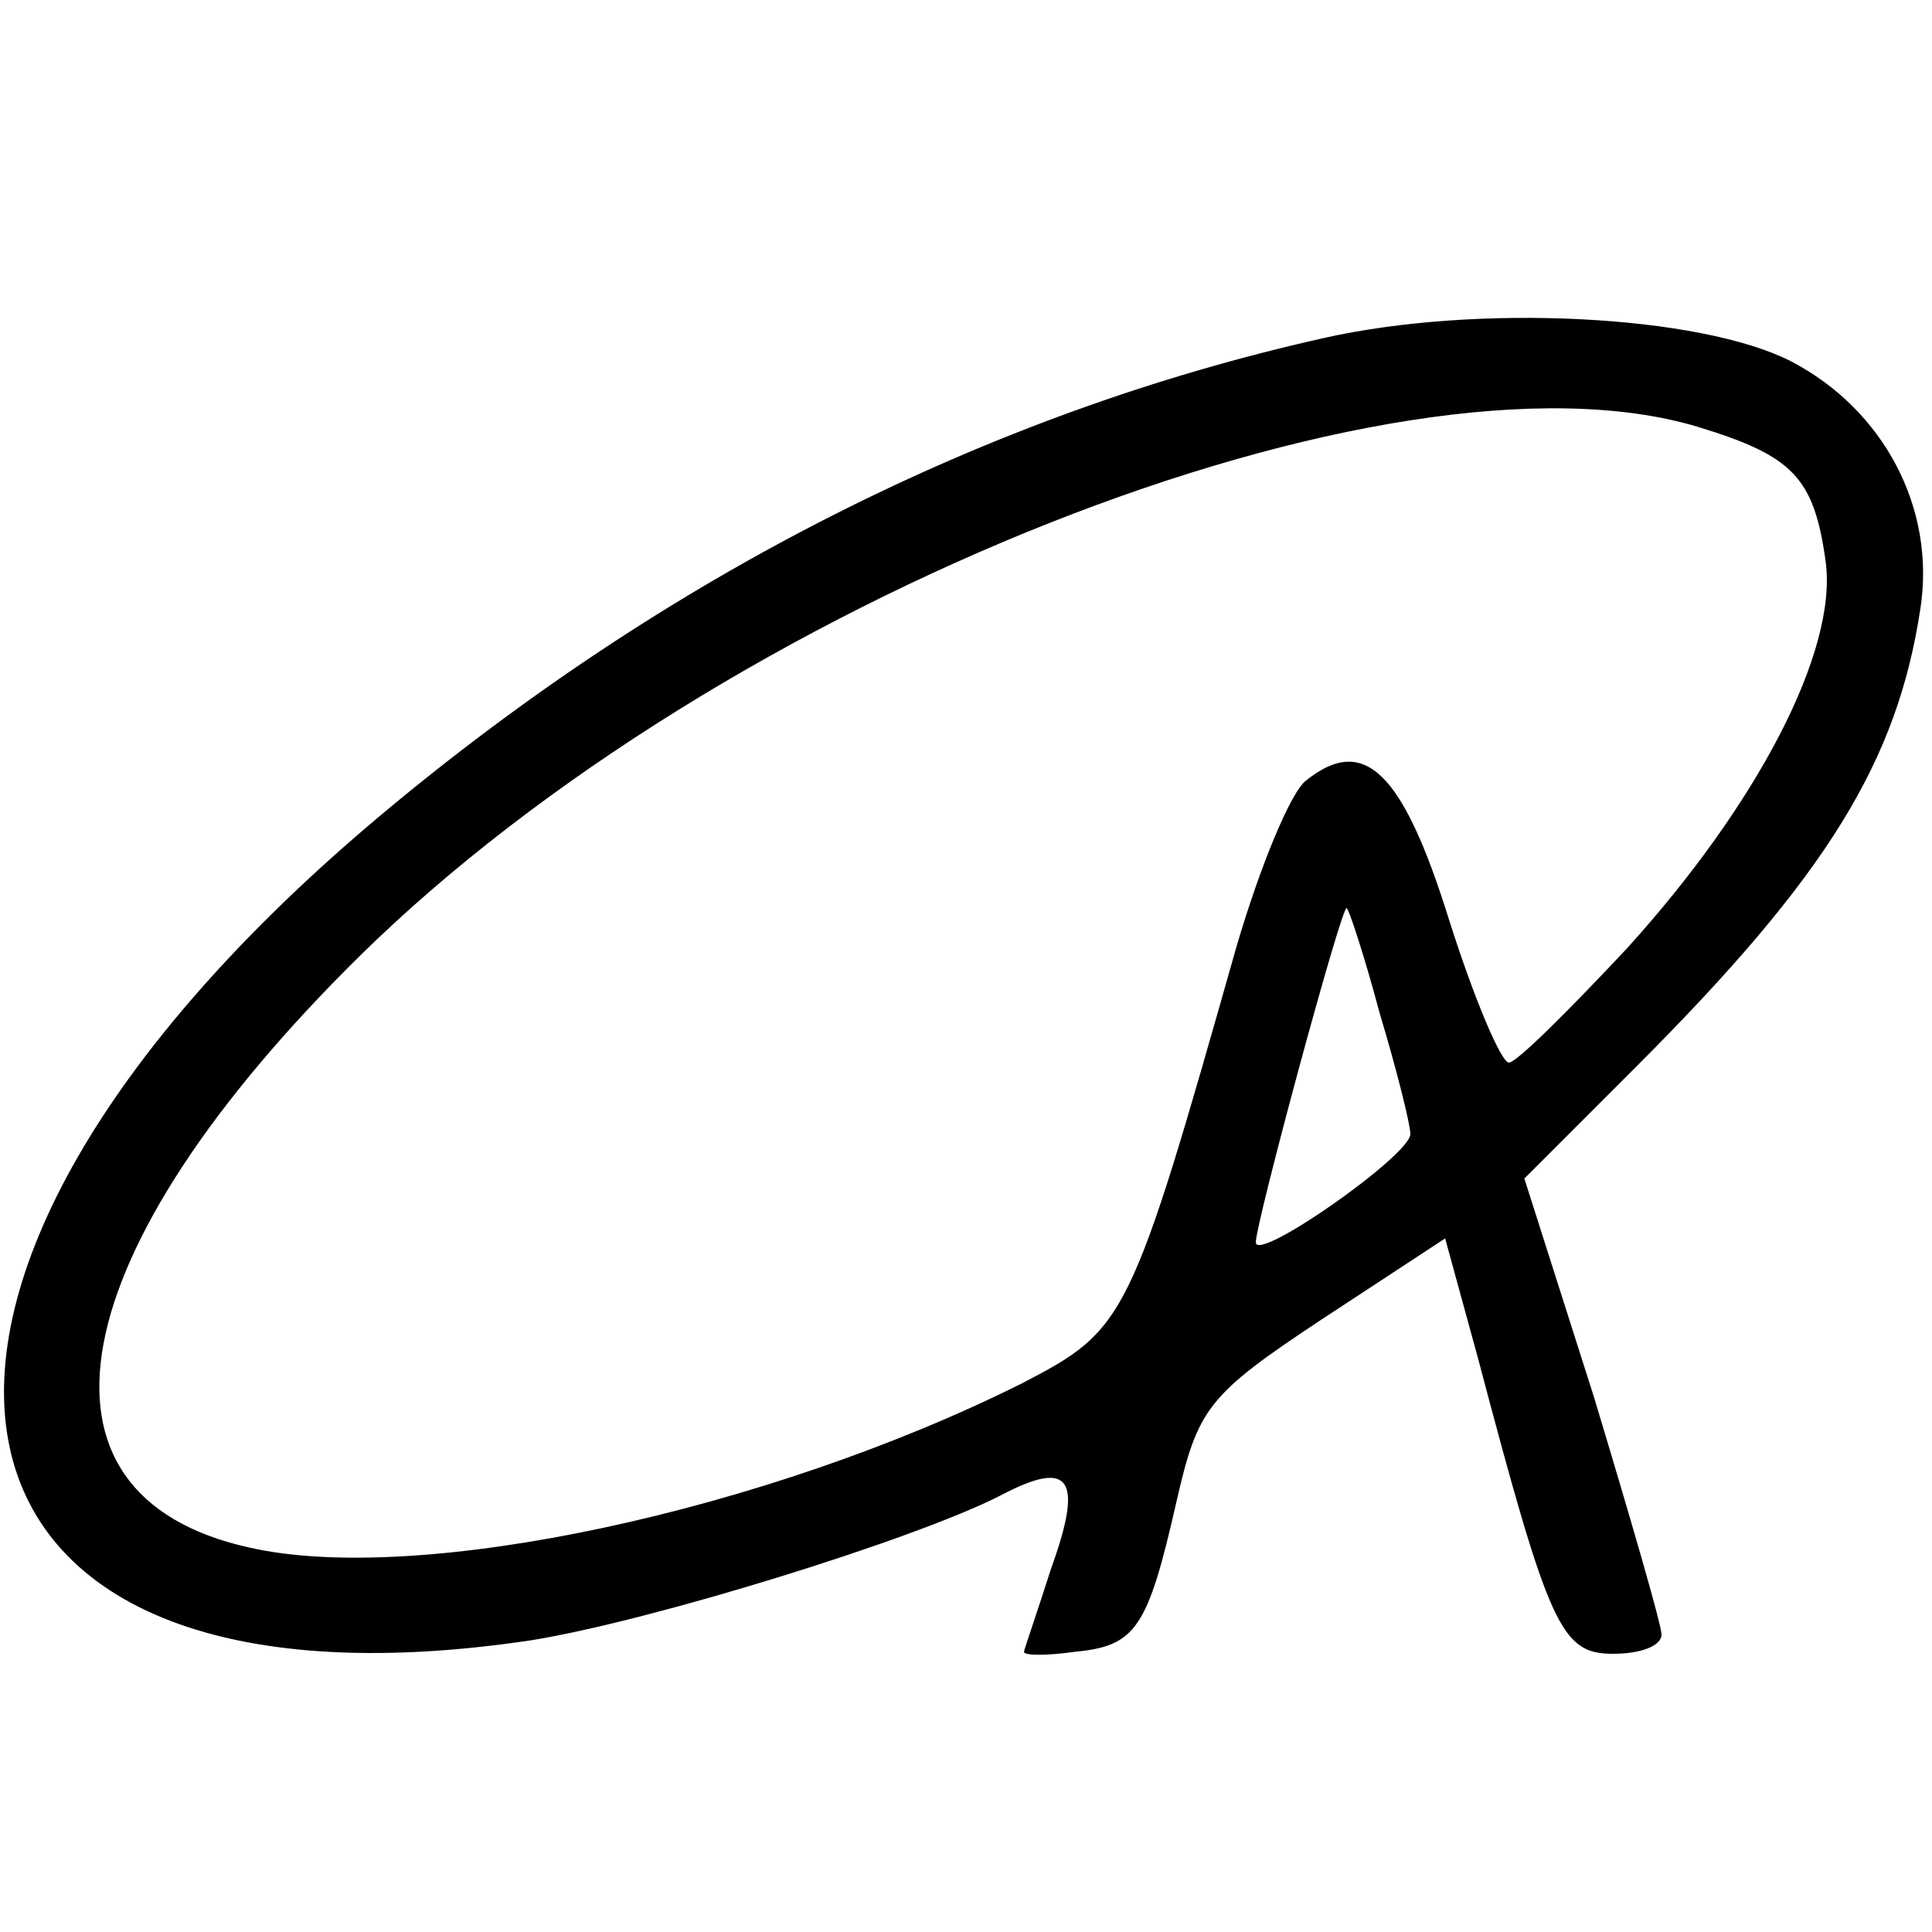 <?xml version="1.0" standalone="no"?>
<!DOCTYPE svg PUBLIC "-//W3C//DTD SVG 20010904//EN"
 "http://www.w3.org/TR/2001/REC-SVG-20010904/DTD/svg10.dtd">
<svg version="1.0" xmlns="http://www.w3.org/2000/svg"
 width="100pt" height="100pt" viewBox="0 0 100 100"
 preserveAspectRatio="xMidYMid meet">
<g transform="translate(0,100) scale(0.1,-0.1)"
fill="#000000" stroke="none">
<path d="M685 825 c-174 -39 -340 -123 -488 -247 -291 -244 -249 -476 78 -427
62 10 198 52 243 75 36 19 43 9 26 -38 -7 -22 -14 -42 -14 -43 0 -2 12 -2 26
0 32 3 38 12 53 78 11 48 16 55 75 94 l64 42 17 -62 c37 -140 43 -153 70 -153
14 0 25 4 25 10 0 5 -16 60 -35 123 l-36 113 58 58 c99 99 135 158 147 237 8
52 -19 103 -67 128 -47 24 -162 30 -242 12z m194 -46 c49 -15 60 -26 66 -70 6
-46 -35 -125 -103 -200 -30 -32 -57 -59 -61 -59 -4 0 -18 33 -31 74 -24 77
-44 96 -74 72 -8 -6 -24 -45 -36 -86 -55 -194 -57 -198 -111 -226 -132 -66
-312 -105 -400 -85 -122 27 -98 153 57 306 188 185 534 322 693 274z m-165
-303 c9 -30 16 -58 16 -63 0 -11 -80 -67 -80 -56 0 10 44 173 47 173 1 0 9
-24 17 -54z"/>
</g>
</svg>
